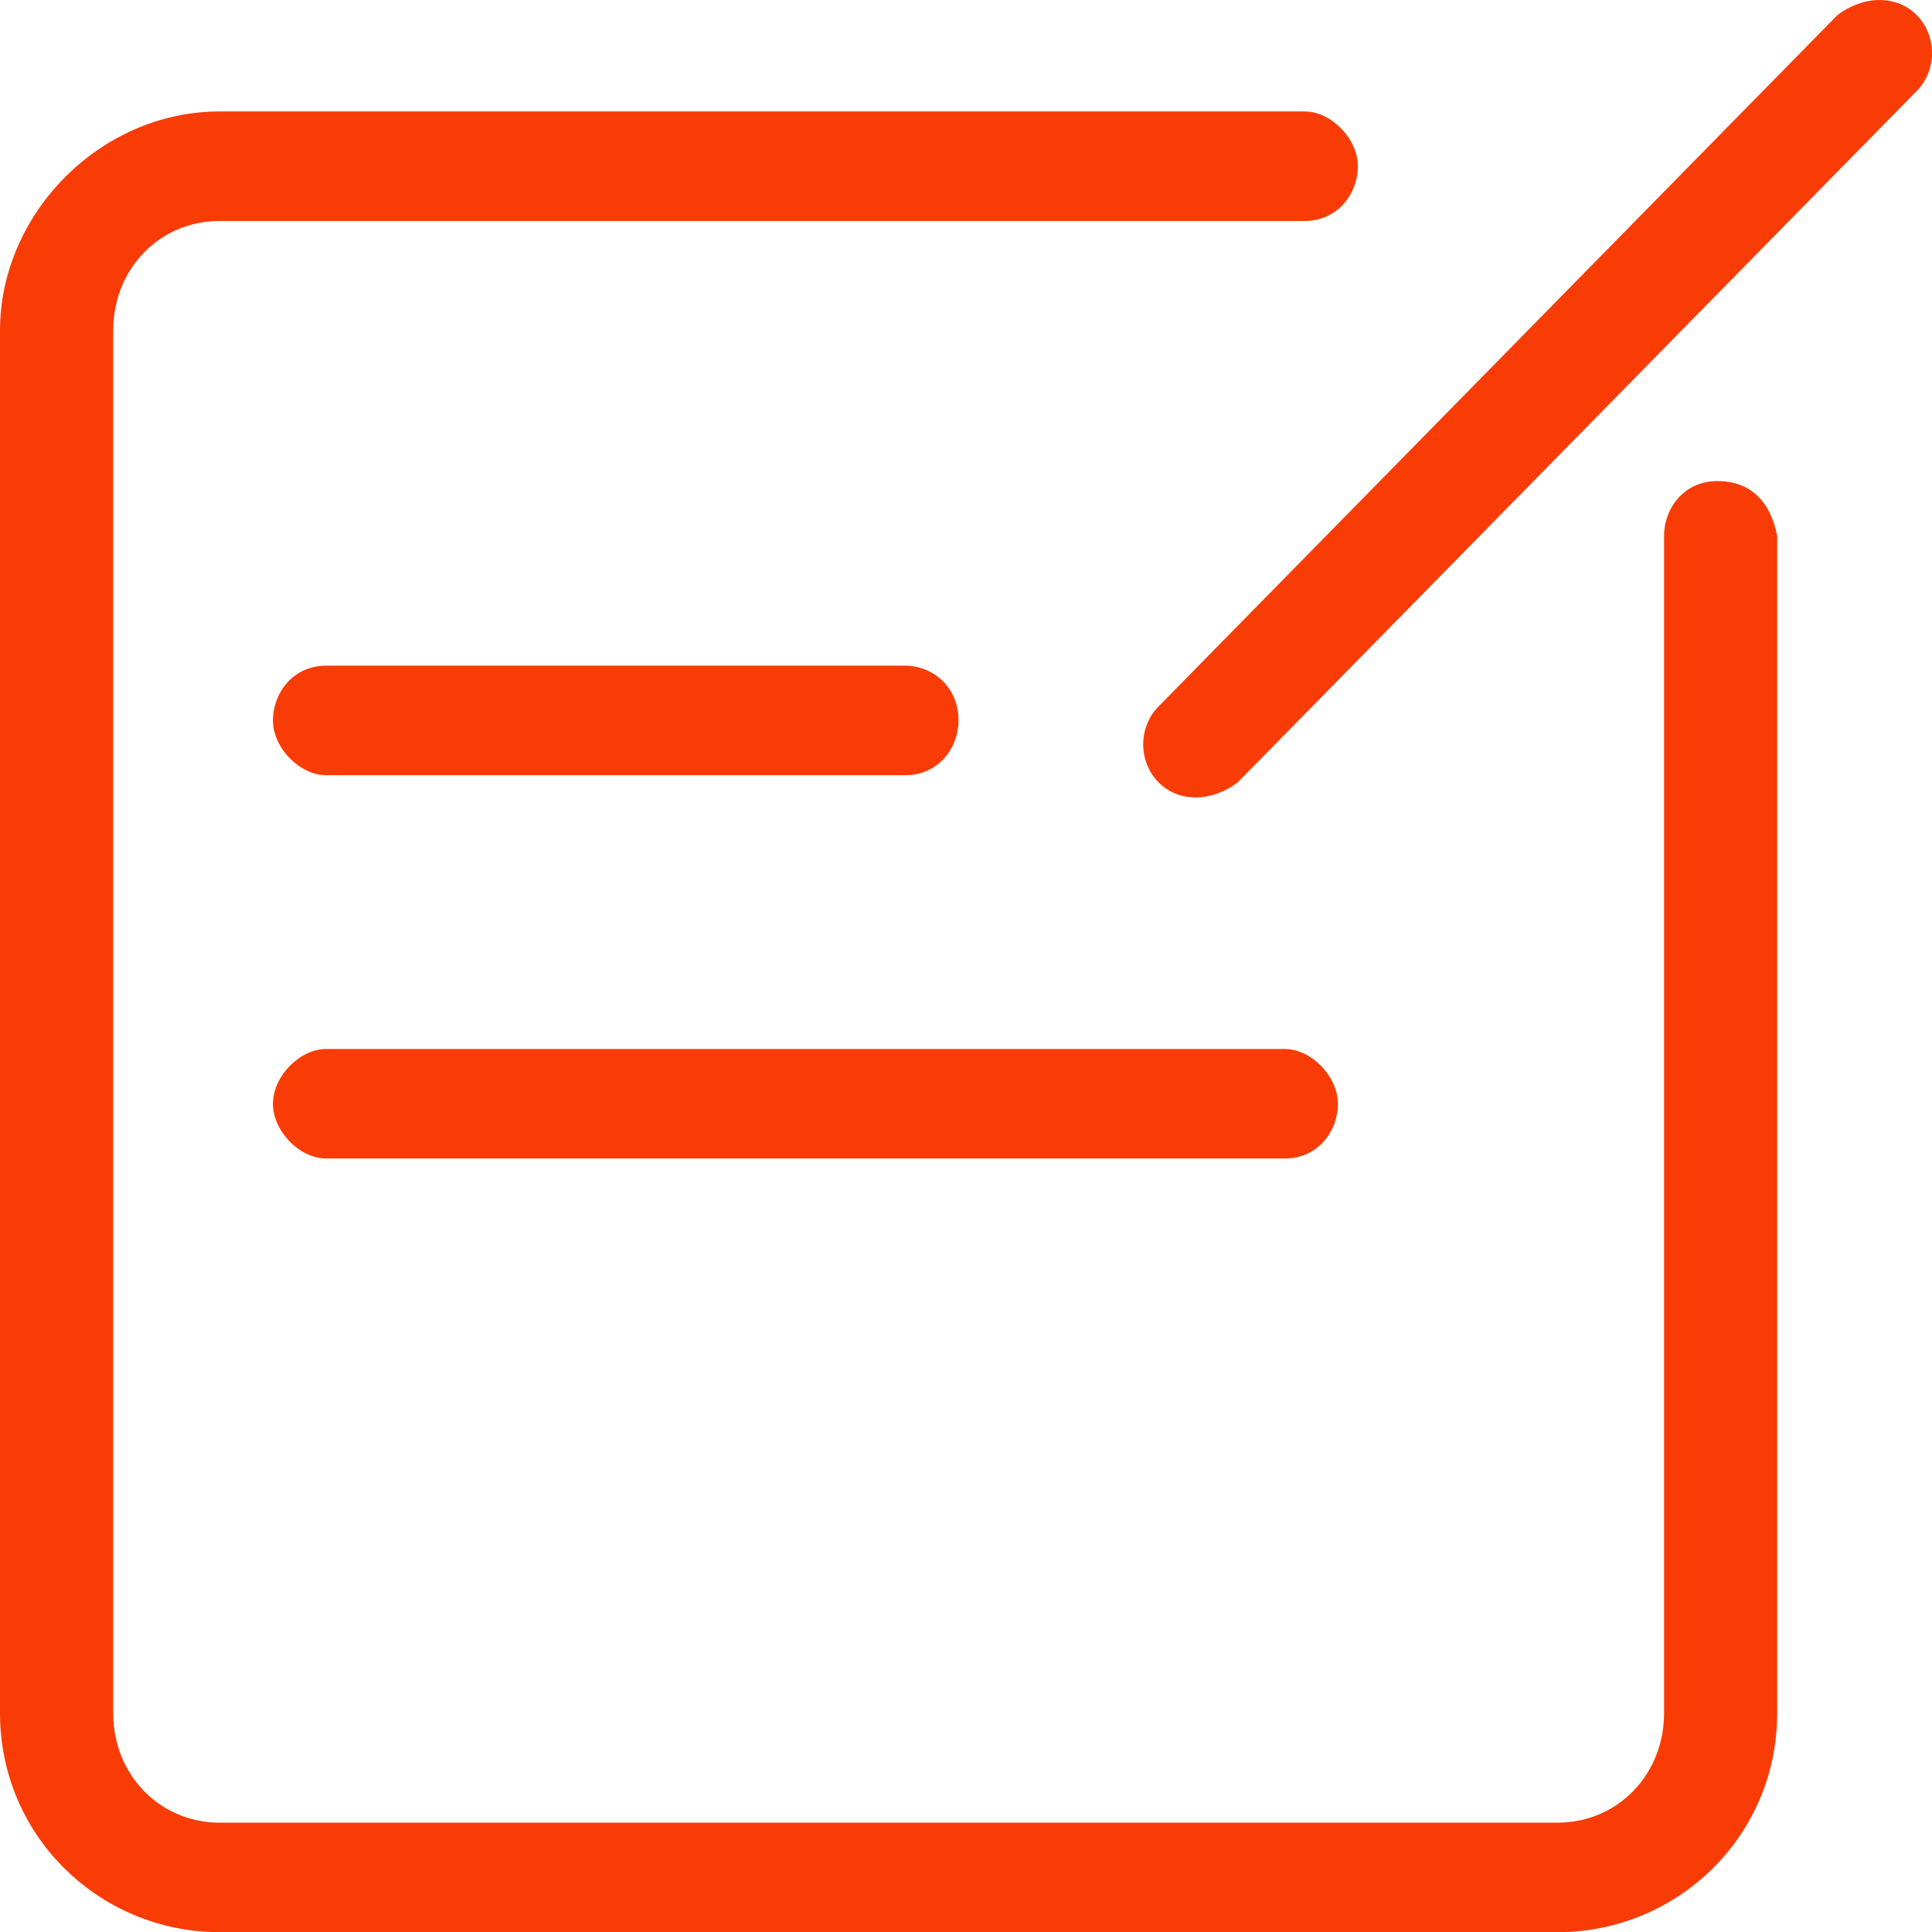 <svg width="22" height="22.002" viewBox="0 0 22 22.002" fill="none" xmlns="http://www.w3.org/2000/svg" xmlns:xlink="http://www.w3.org/1999/xlink">
	<desc>
			Created with Pixso.
	</desc>
	<defs/>
	<g opacity="0">
		<rect id="矩形 12079" width="22" height="22" fill="#C4C4C4" fill-opacity="1"/>
	</g>
	<path id="合并" d="M20.92 0.175C21.223 -0.058 21.602 -0.058 21.829 0.175C22.057 0.409 22.057 0.799 21.829 1.033L14.098 8.905C13.795 9.139 13.416 9.139 13.189 8.905C12.961 8.671 12.961 8.282 13.189 8.048L20.92 0.175ZM19.555 5.478C19.176 5.478 18.949 5.789 18.949 6.101L18.949 19.508C18.949 20.209 18.418 20.755 17.736 20.755L2.501 20.755C1.819 20.755 1.289 20.209 1.289 19.508L1.289 3.763C1.289 3.061 1.819 2.516 2.501 2.516L14.856 2.516C15.235 2.516 15.462 2.204 15.462 1.892C15.462 1.58 15.159 1.269 14.856 1.269L2.501 1.269C1.137 1.269 0 2.438 0 3.763L0 19.508C0 20.911 1.137 22.002 2.501 22.002L17.736 22.002C19.1 22.002 20.237 20.911 20.237 19.508L20.237 6.101C20.161 5.711 19.934 5.478 19.555 5.478ZM3.715 7.58L10.309 7.58C10.612 7.58 10.915 7.814 10.915 8.204C10.915 8.515 10.688 8.827 10.309 8.827L3.715 8.827C3.411 8.827 3.108 8.515 3.108 8.204C3.108 7.892 3.336 7.58 3.715 7.58ZM3.715 13.192C3.411 13.192 3.108 12.88 3.108 12.569C3.108 12.257 3.411 11.945 3.715 11.945L14.629 11.945C14.932 11.945 15.235 12.257 15.235 12.569C15.235 12.88 15.008 13.192 14.629 13.192L3.715 13.192Z" clip-rule="evenodd" fill="#F93C06" fill-opacity="1" fill-rule="evenodd"/>
</svg>
